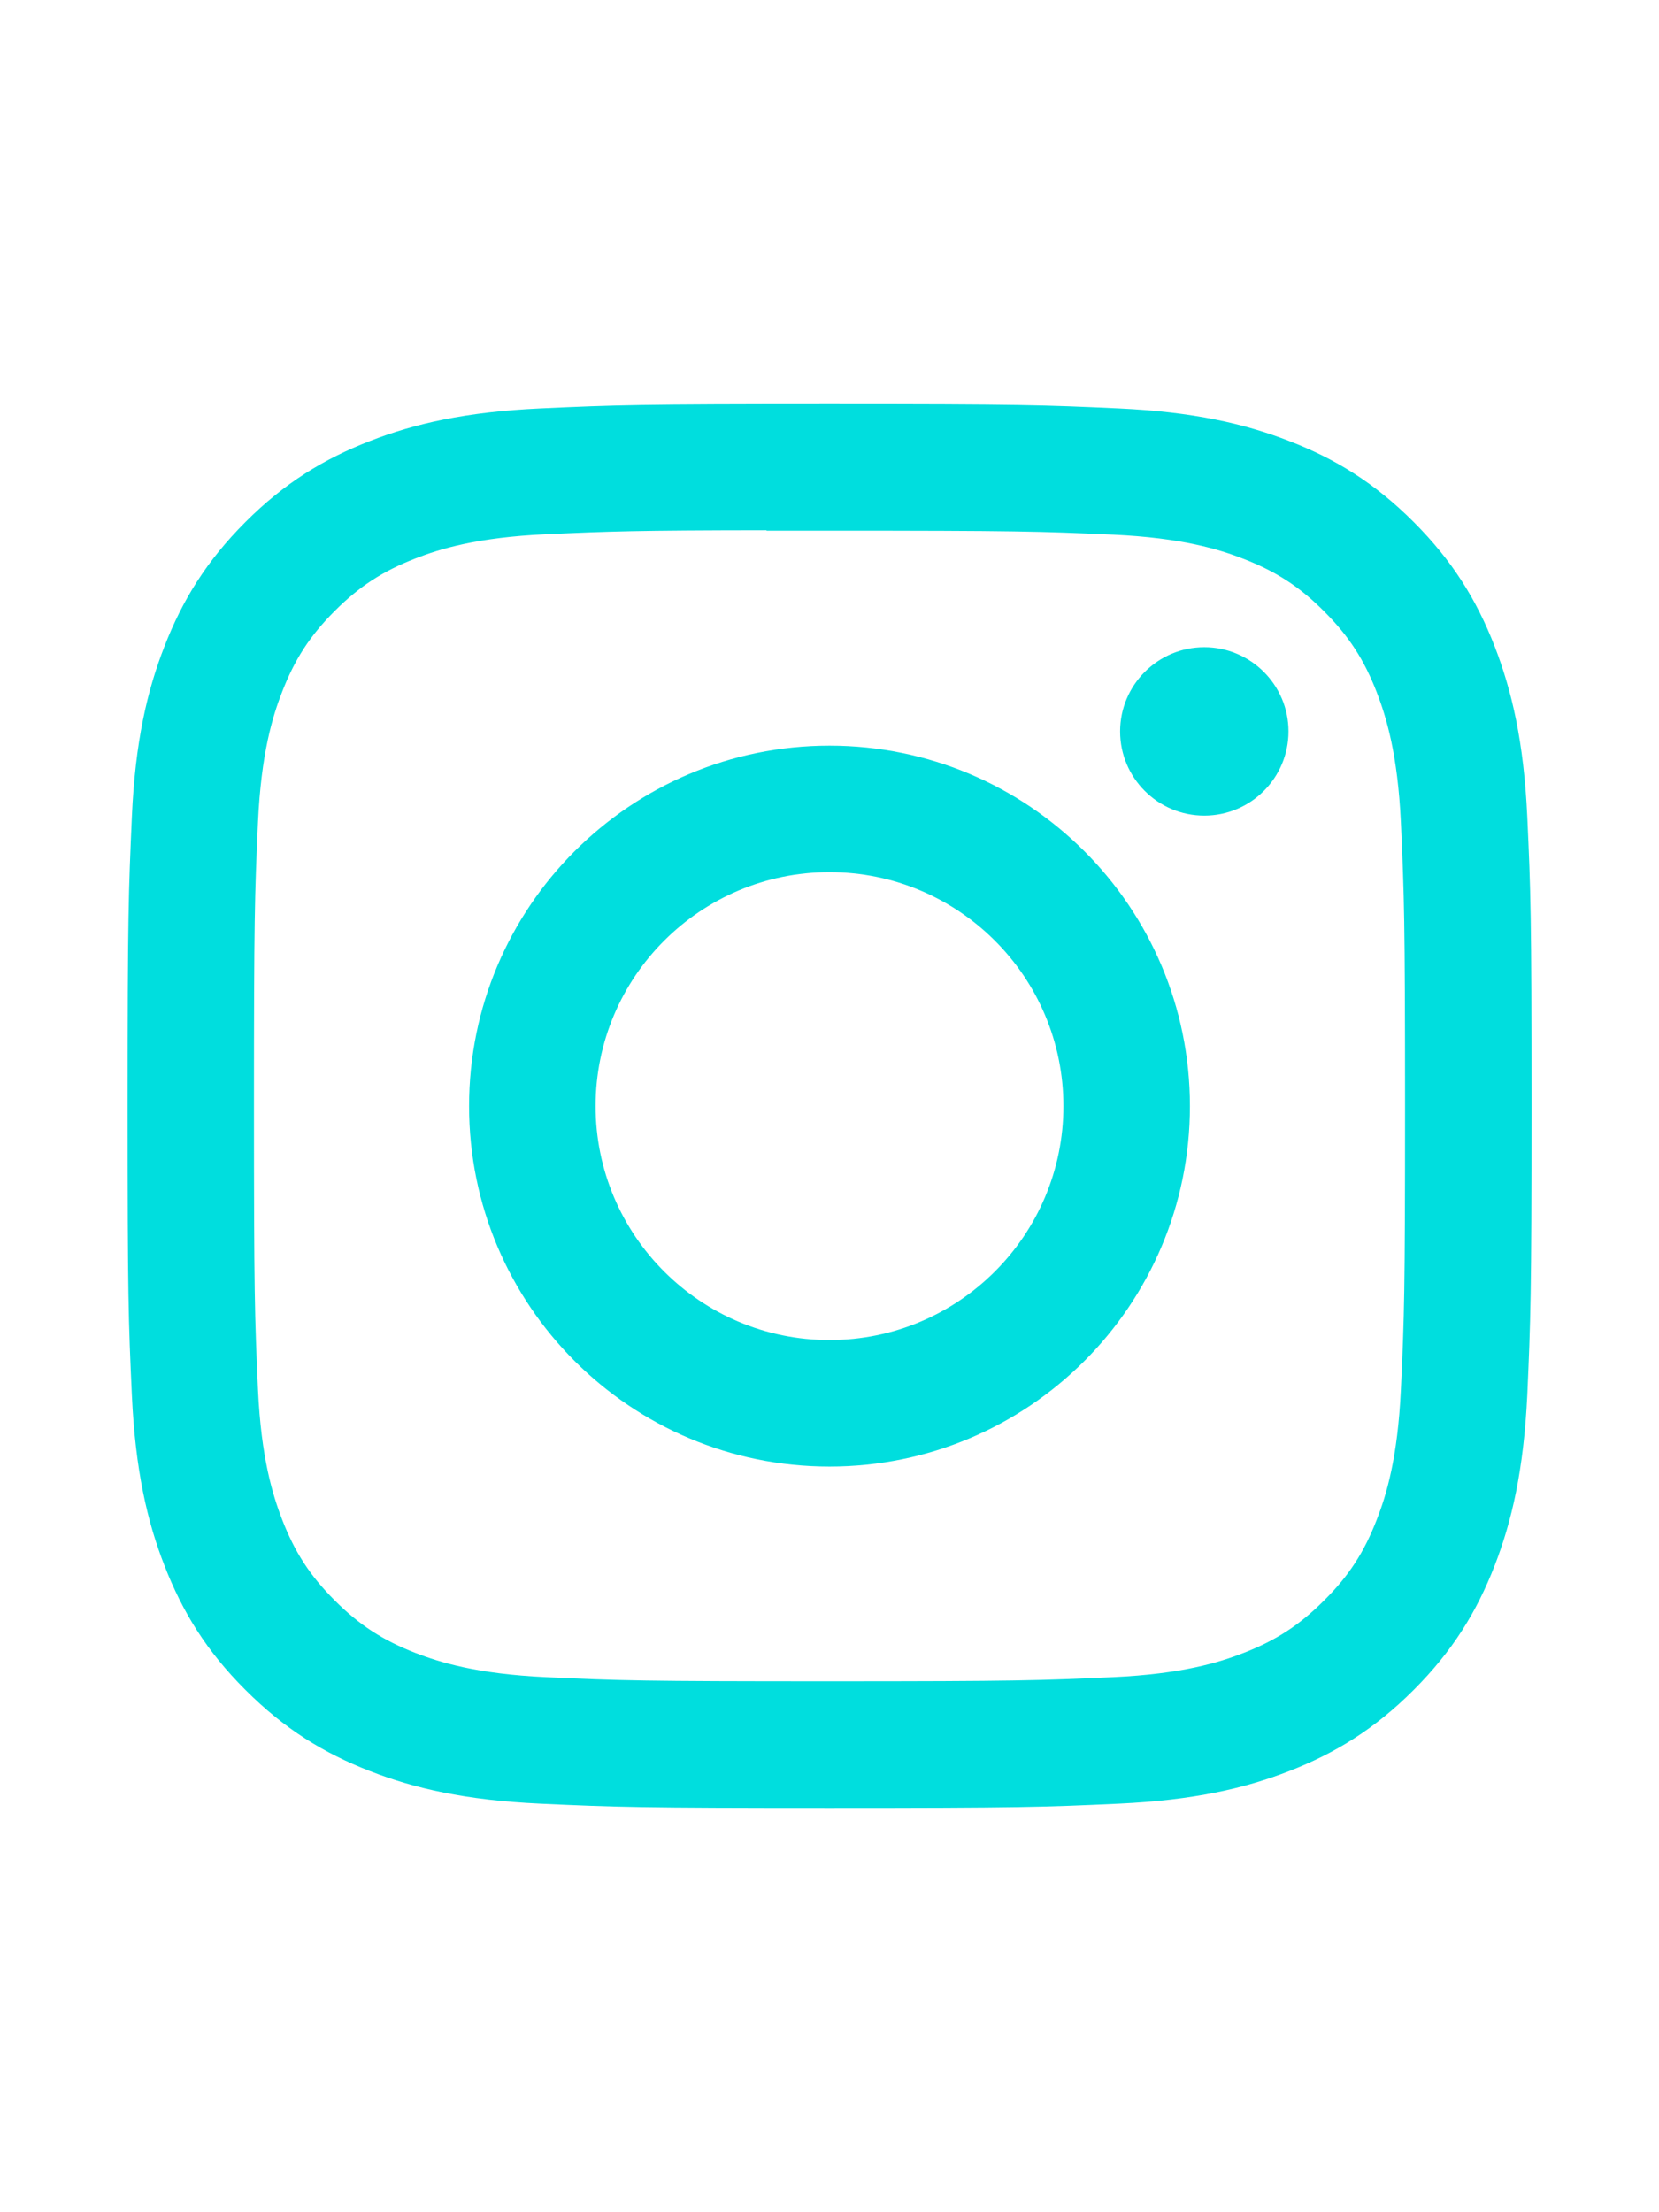 <?xml version="1.0" encoding="UTF-8"?>
<svg id="Ebene_2" data-name="Ebene 2" xmlns="http://www.w3.org/2000/svg" viewBox="0 0 120 160">
  <defs>
    <style>
      .cls-1 {
        fill: #00dede;
      }
    </style>
  </defs>
  <path class="cls-1" d="M60,29.23c-13.79,0-15.52.06-20.93.31-5.4.25-9.09,1.1-12.32,2.36-3.34,1.3-6.17,3.03-8.99,5.85-2.82,2.82-4.56,5.65-5.86,8.99-1.26,3.23-2.12,6.92-2.36,12.32-.24,5.42-.31,7.15-.31,20.93s.06,15.51.31,20.93c.25,5.4,1.1,9.09,2.36,12.32,1.3,3.34,3.03,6.17,5.86,8.99,2.82,2.82,5.65,4.56,8.99,5.86,3.23,1.26,6.92,2.11,12.32,2.36,5.42.25,7.14.31,20.93.31s15.51-.06,20.93-.31c5.4-.25,9.1-1.1,12.33-2.36,3.34-1.3,6.17-3.04,8.99-5.86,2.82-2.82,4.56-5.65,5.86-8.99,1.25-3.23,2.1-6.92,2.36-12.32.24-5.42.31-7.14.31-20.93s-.06-15.52-.31-20.93c-.25-5.4-1.11-9.09-2.36-12.32-1.3-3.34-3.04-6.17-5.86-8.99-2.82-2.82-5.65-4.56-8.99-5.85-3.24-1.26-6.93-2.11-12.33-2.36-5.42-.25-7.14-.31-20.93-.31h.02ZM55.45,38.38c1.35,0,2.86,0,4.55,0,13.56,0,15.16.05,20.52.29,4.95.23,7.64,1.05,9.43,1.75,2.37.92,4.06,2.02,5.83,3.8,1.78,1.78,2.88,3.47,3.8,5.84.69,1.79,1.52,4.47,1.75,9.42.24,5.35.3,6.96.3,20.51s-.05,15.16-.3,20.51c-.23,4.95-1.05,7.64-1.75,9.42-.92,2.37-2.02,4.06-3.8,5.83-1.78,1.78-3.46,2.88-5.83,3.8-1.79.7-4.48,1.52-9.43,1.75-5.35.24-6.96.3-20.52.3s-15.16-.05-20.52-.3c-4.95-.23-7.64-1.06-9.43-1.75-2.37-.92-4.06-2.02-5.84-3.8-1.78-1.78-2.88-3.47-3.8-5.84-.69-1.79-1.52-4.47-1.75-9.42-.24-5.35-.29-6.96-.29-20.52s.05-15.16.29-20.51c.23-4.95,1.05-7.64,1.75-9.43.92-2.37,2.02-4.06,3.8-5.84,1.78-1.78,3.47-2.88,5.84-3.8,1.79-.7,4.48-1.52,9.43-1.75,4.68-.21,6.5-.28,15.96-.29h0ZM87.11,46.81c-3.36,0-6.09,2.73-6.09,6.09s2.73,6.09,6.09,6.09,6.09-2.73,6.09-6.09-2.73-6.09-6.09-6.09h0ZM60,53.93c-14.4,0-26.07,11.67-26.07,26.07s11.67,26.07,26.07,26.07c14.4,0,26.07-11.67,26.07-26.07s-11.67-26.07-26.07-26.07h0ZM60,63.08c9.35,0,16.92,7.58,16.92,16.92s-7.58,16.92-16.92,16.92-16.92-7.58-16.92-16.92,7.58-16.92,16.92-16.92Z"/>
</svg>
